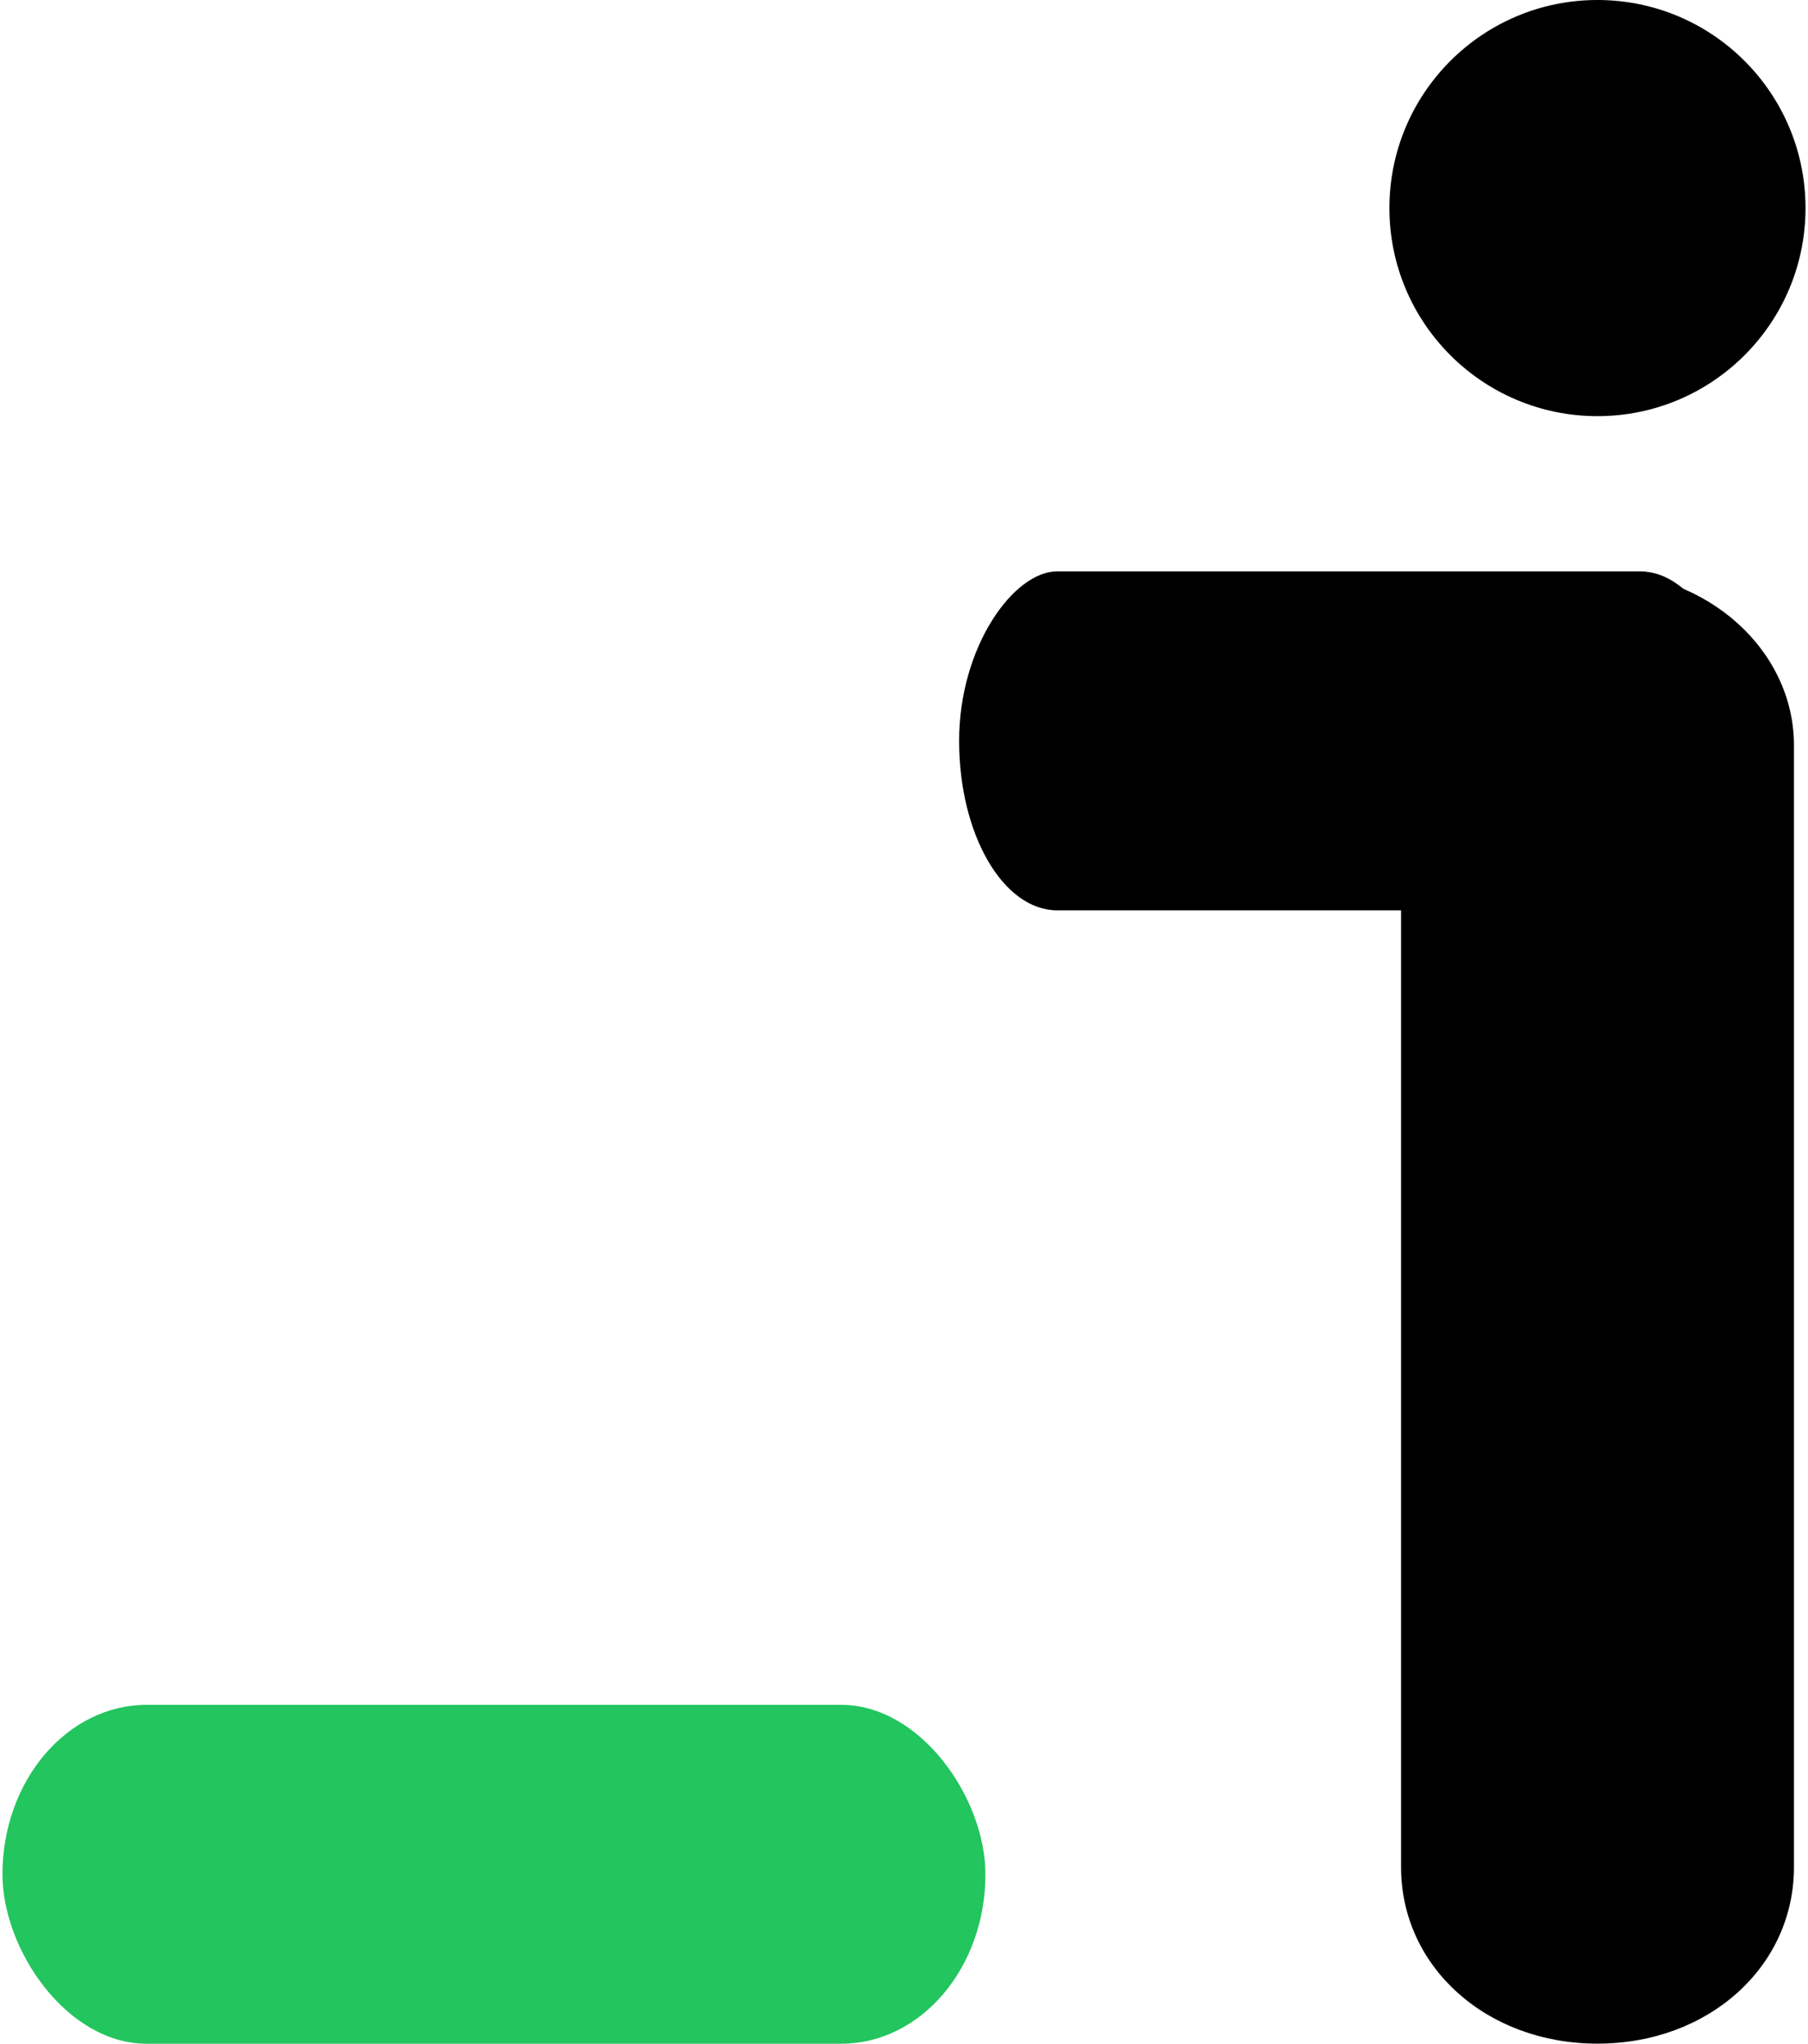 <?xml version="1.0" encoding="UTF-8"?>
<!DOCTYPE svg PUBLIC "-//W3C//DTD SVG 1.1//EN" "http://www.w3.org/Graphics/SVG/1.1/DTD/svg11.dtd">
<!-- Creator: CorelDRAW 2020 (64-Bit) -->
<svg xmlns="http://www.w3.org/2000/svg" xml:space="preserve" width="192px" height="217px" version="1.1" style="shape-rendering:geometricPrecision; text-rendering:geometricPrecision; image-rendering:optimizeQuality; fill-rule:evenodd; clip-rule:evenodd"
viewBox="0 0 191.87 217.45"
 xmlns:xlink="http://www.w3.org/1999/xlink"
 xmlns:xodm="http://www.corel.com/coreldraw/odm/2003">
 <defs>
  <style type="text/css">
   <![CDATA[
    .fil2 {fill:black}
    .fil0 {fill:#22c55e}
    .fil1 {fill:black;fill-rule:nonzero}
   ]]>
  </style>
 </defs>
 <g id="Layer_x0020_1">
  <g id="_1473180280784">
   <rect class="fil0" y="181.4" width="104.6" height="36.06" rx="15.35" ry="18.03"/>
   <path class="fil1" d="M190.64 79.29c0,-10 -9.09,-18.48 -20.91,-18.48 -11.81,0 -20.9,8.48 -20.9,18.48l0 119.38c0,10.6 9.09,18.78 20.9,18.78 11.82,0 20.91,-8.18 20.91,-18.78l0 -119.38z"/>
   <circle class="fil2" cx="169.73" cy="22.14" r="22.14"/>
   <rect class="fil2" transform="matrix(1.8206E-14 -1.096 0.635 2.68211E-14 101.801 96.862)" width="32.91" height="130.52" rx="16.45" ry="16.45"/>
  </g>
 </g>
</svg>
